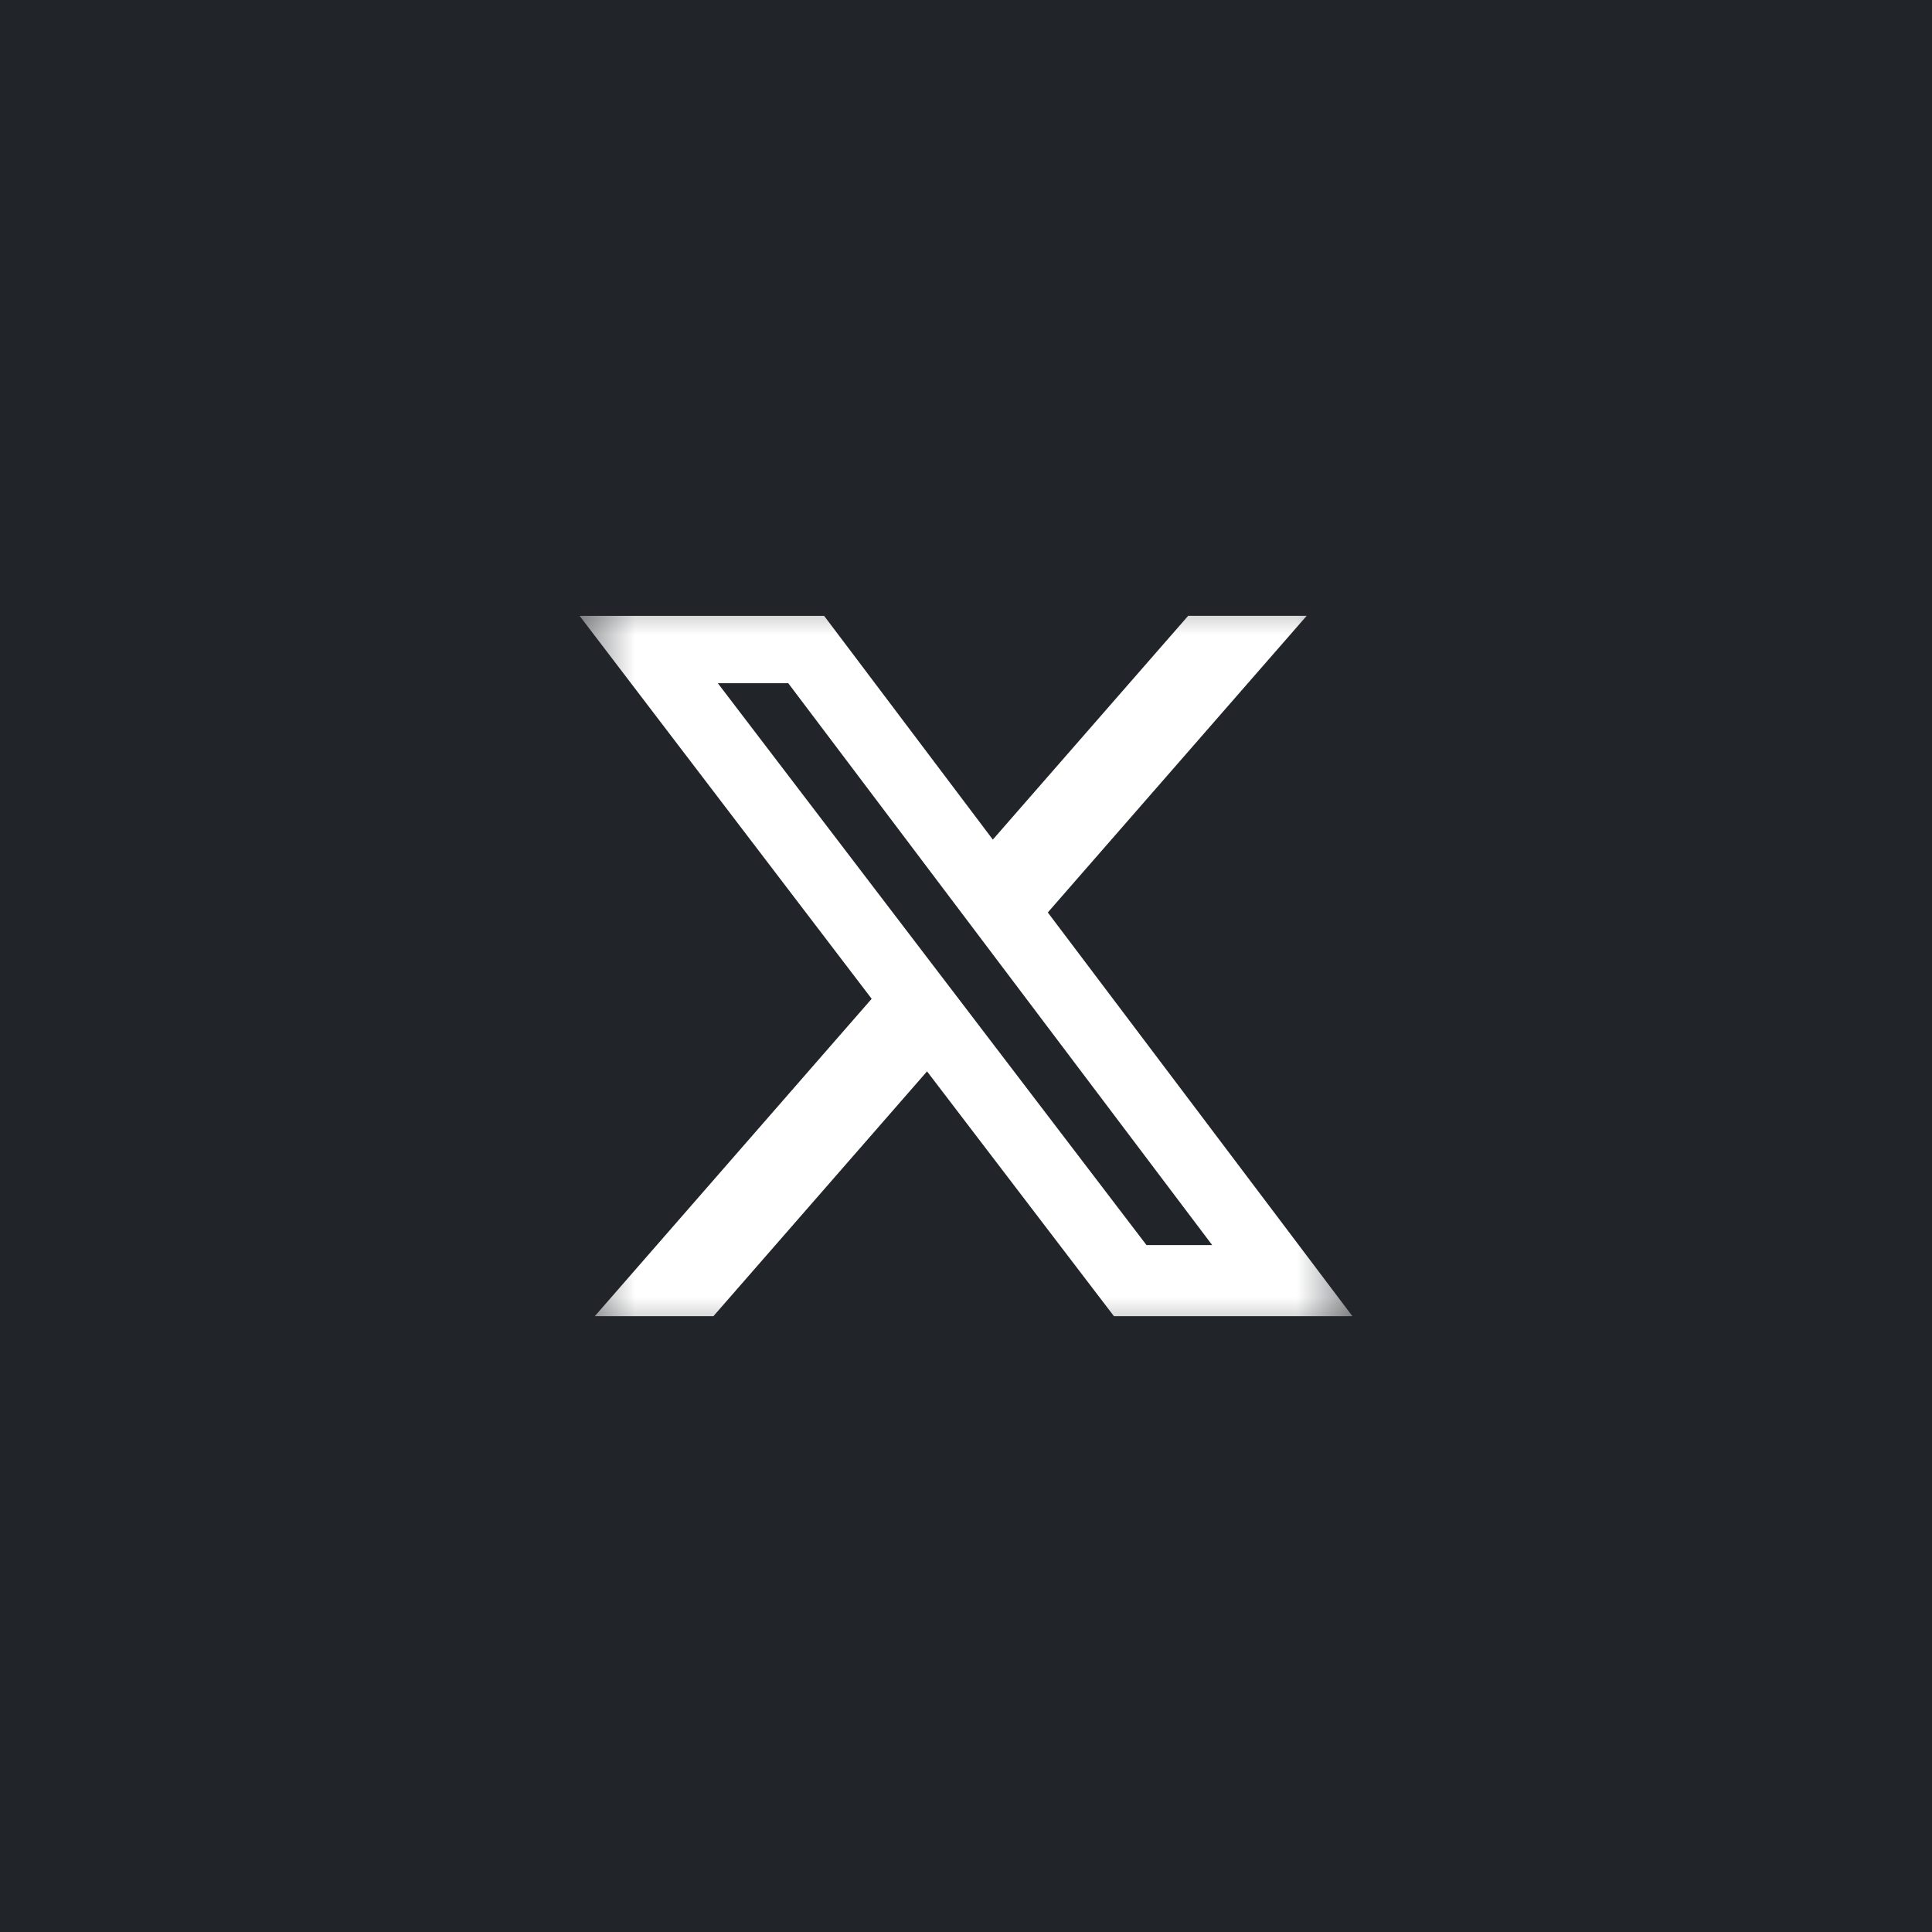 <svg width="35" height="35" viewBox="0 0 35 35" fill="none" xmlns="http://www.w3.org/2000/svg">
<rect width="35" height="35" fill="#212429"/>
<g clip-path="url(#clip0_1501_366)">
<mask id="mask0_1501_366" style="mask-type:luminance" maskUnits="userSpaceOnUse" x="10" y="10" width="15" height="15">
<path d="M10.5 10.5H24.5V24.5H10.5V10.5Z" fill="white"/>
</mask>
<g mask="url(#mask0_1501_366)">
<path d="M21.525 11.156H23.672L18.982 16.53L24.5 23.844H20.18L16.794 19.409L12.924 23.844H10.775L15.791 18.094L10.5 11.157H14.93L17.986 15.21L21.525 11.156ZM20.77 22.556H21.96L14.28 12.377H13.004L20.77 22.556Z" fill="white"/>
</g>
</g>
<defs>
<clipPath id="clip0_1501_366">
<rect width="14" height="14" fill="white" transform="translate(10.5 10.5)"/>
</clipPath>
</defs>
</svg>
